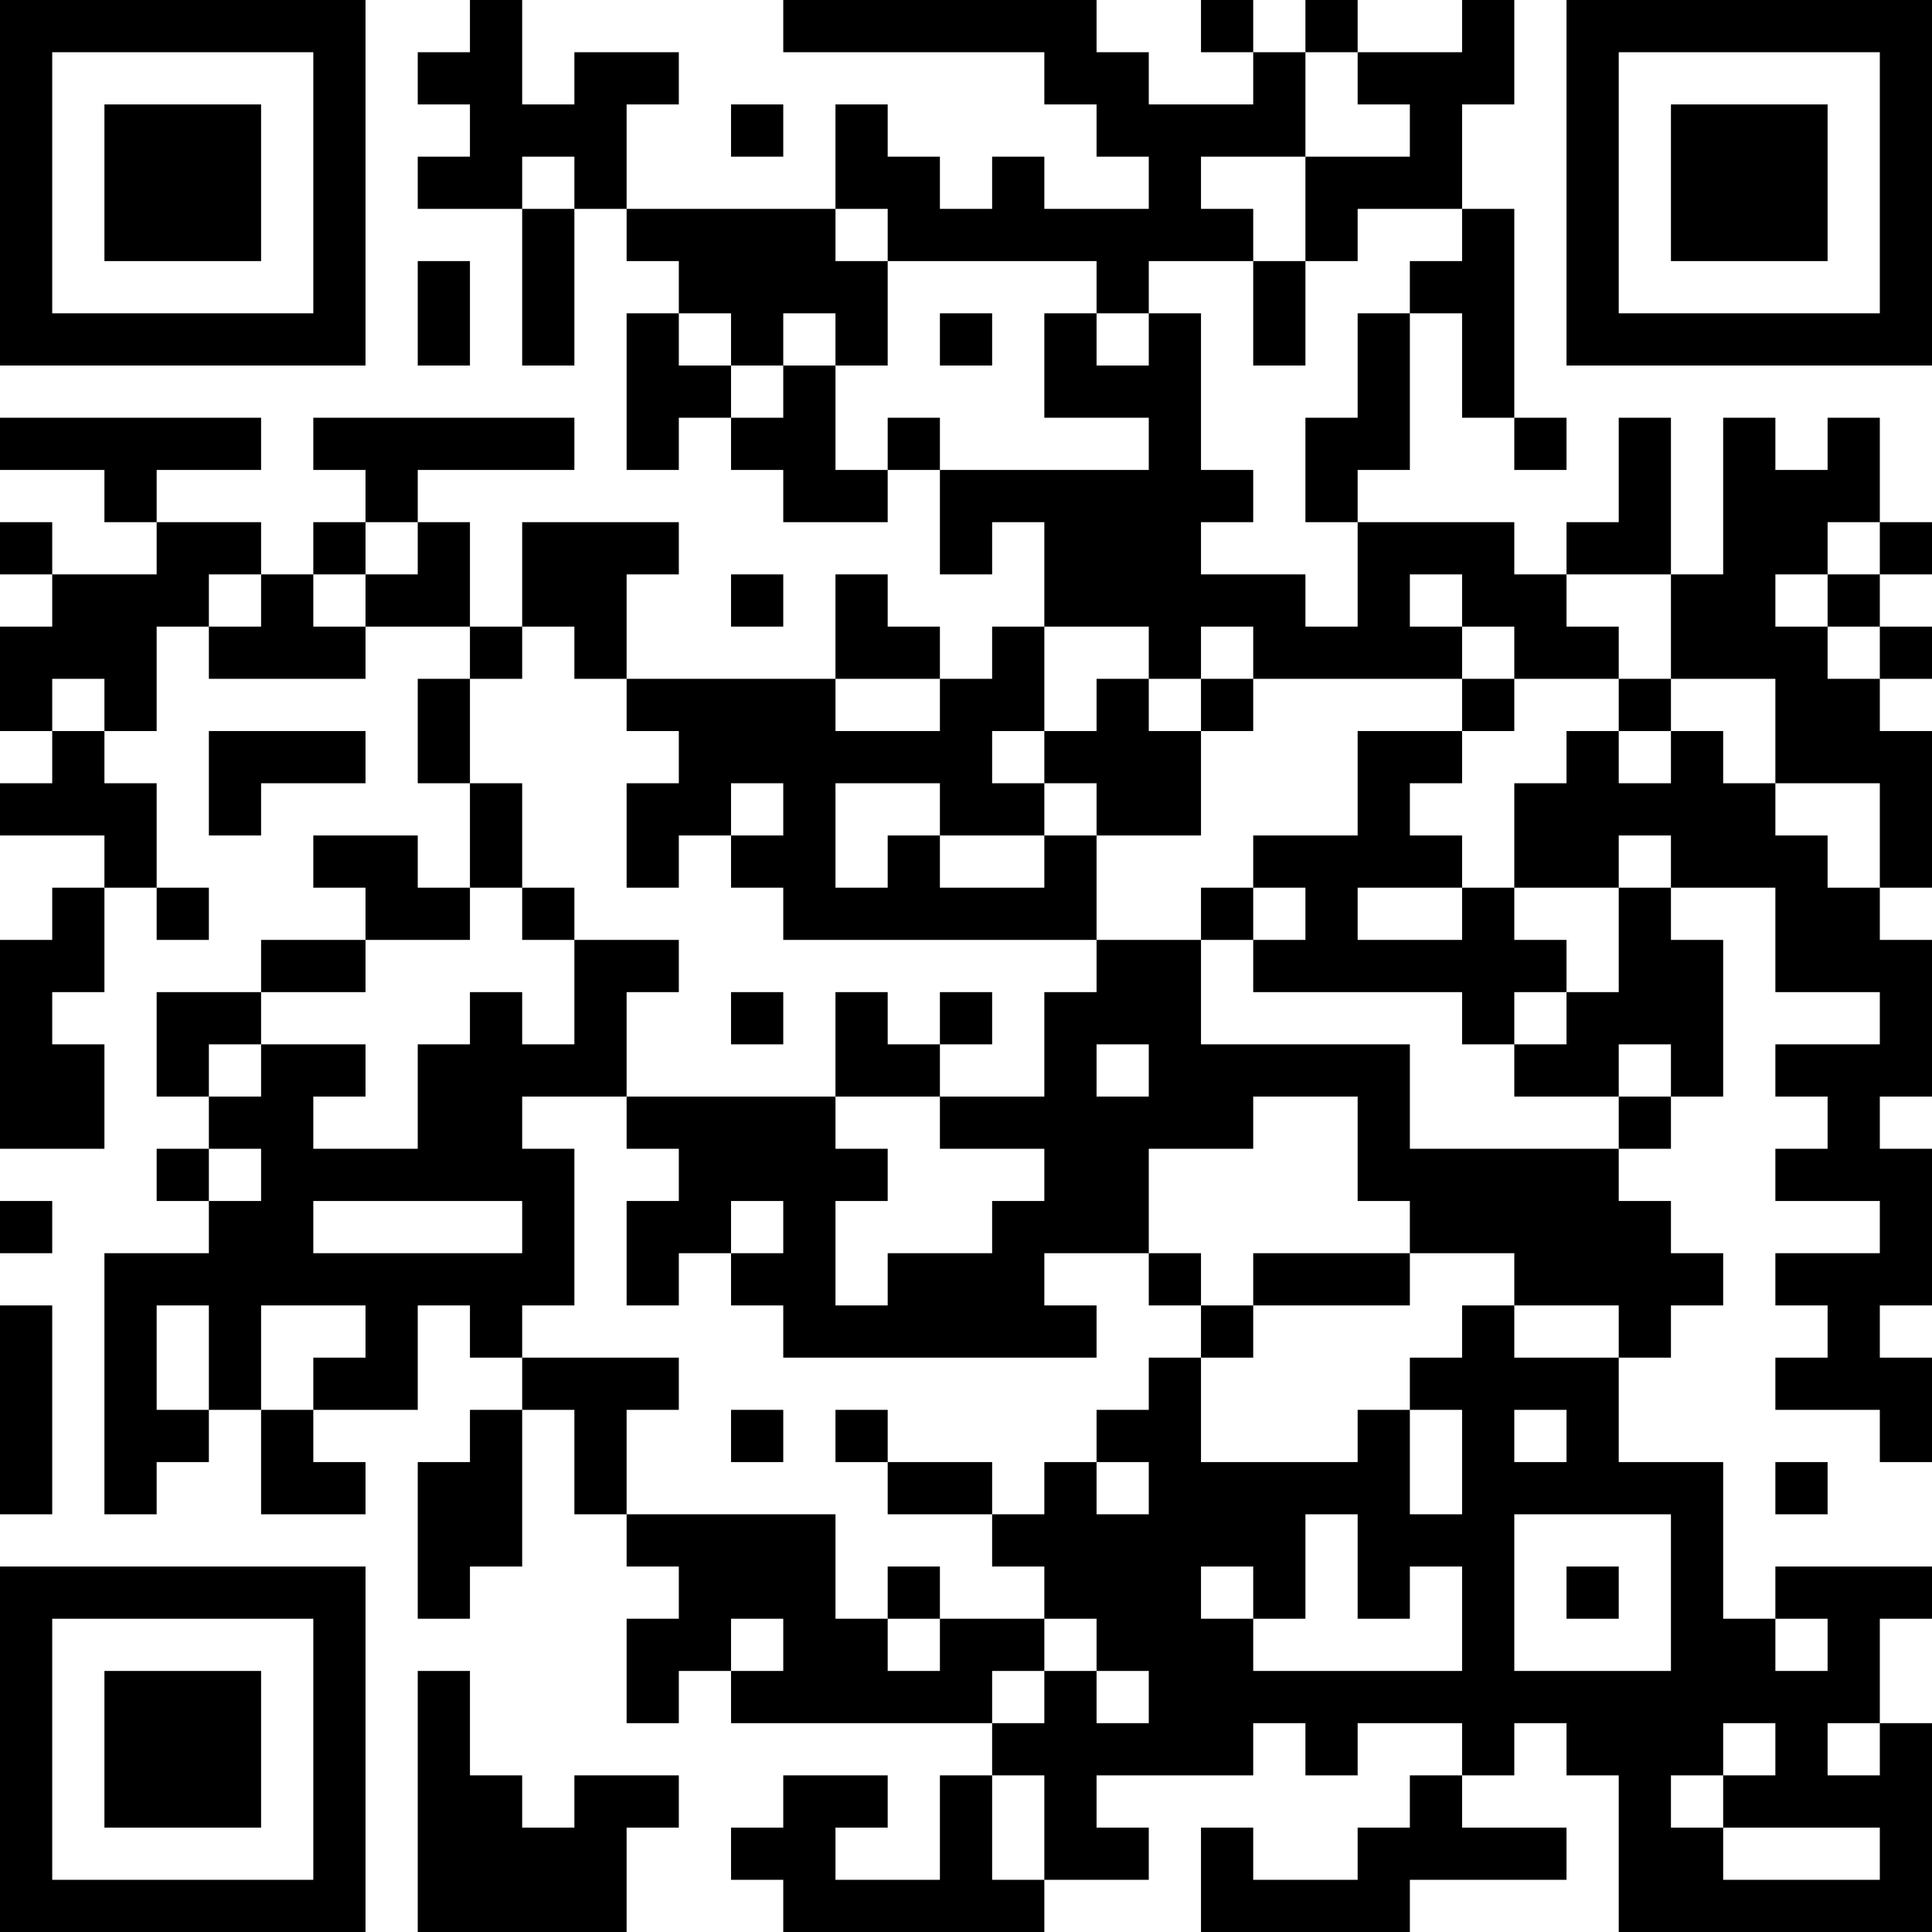 <?xml version="1.0" encoding="UTF-8"?>
<svg xmlns="http://www.w3.org/2000/svg" version="1.1" width="400" height="400" viewBox="0 0 400 400"><rect x="0" y="0" width="400" height="400" fill="#ffffff"/><g transform="scale(10.811)"><g transform="translate(0,0)"><path fill-rule="evenodd" d="M9 0L9 1L8 1L8 2L9 2L9 3L8 3L8 4L10 4L10 7L11 7L11 4L12 4L12 5L13 5L13 6L12 6L12 9L13 9L13 8L14 8L14 9L15 9L15 10L17 10L17 9L18 9L18 11L19 11L19 10L20 10L20 12L19 12L19 13L18 13L18 12L17 12L17 11L16 11L16 13L12 13L12 11L13 11L13 10L10 10L10 12L9 12L9 10L8 10L8 9L11 9L11 8L6 8L6 9L7 9L7 10L6 10L6 11L5 11L5 10L3 10L3 9L5 9L5 8L0 8L0 9L2 9L2 10L3 10L3 11L1 11L1 10L0 10L0 11L1 11L1 12L0 12L0 14L1 14L1 15L0 15L0 16L2 16L2 17L1 17L1 18L0 18L0 22L2 22L2 20L1 20L1 19L2 19L2 17L3 17L3 18L4 18L4 17L3 17L3 15L2 15L2 14L3 14L3 12L4 12L4 13L7 13L7 12L9 12L9 13L8 13L8 15L9 15L9 17L8 17L8 16L6 16L6 17L7 17L7 18L5 18L5 19L3 19L3 21L4 21L4 22L3 22L3 23L4 23L4 24L2 24L2 29L3 29L3 28L4 28L4 27L5 27L5 29L7 29L7 28L6 28L6 27L8 27L8 25L9 25L9 26L10 26L10 27L9 27L9 28L8 28L8 31L9 31L9 30L10 30L10 27L11 27L11 29L12 29L12 30L13 30L13 31L12 31L12 33L13 33L13 32L14 32L14 33L19 33L19 34L18 34L18 36L16 36L16 35L17 35L17 34L15 34L15 35L14 35L14 36L15 36L15 37L20 37L20 36L22 36L22 35L21 35L21 34L24 34L24 33L25 33L25 34L26 34L26 33L28 33L28 34L27 34L27 35L26 35L26 36L24 36L24 35L23 35L23 37L27 37L27 36L30 36L30 35L28 35L28 34L29 34L29 33L30 33L30 34L31 34L31 37L37 37L37 33L36 33L36 31L37 31L37 30L34 30L34 31L33 31L33 28L31 28L31 26L32 26L32 25L33 25L33 24L32 24L32 23L31 23L31 22L32 22L32 21L33 21L33 18L32 18L32 17L34 17L34 19L36 19L36 20L34 20L34 21L35 21L35 22L34 22L34 23L36 23L36 24L34 24L34 25L35 25L35 26L34 26L34 27L36 27L36 28L37 28L37 26L36 26L36 25L37 25L37 22L36 22L36 21L37 21L37 18L36 18L36 17L37 17L37 14L36 14L36 13L37 13L37 12L36 12L36 11L37 11L37 10L36 10L36 8L35 8L35 9L34 9L34 8L33 8L33 11L32 11L32 8L31 8L31 10L30 10L30 11L29 11L29 10L26 10L26 9L27 9L27 6L28 6L28 8L29 8L29 9L30 9L30 8L29 8L29 4L28 4L28 2L29 2L29 0L28 0L28 1L26 1L26 0L25 0L25 1L24 1L24 0L23 0L23 1L24 1L24 2L22 2L22 1L21 1L21 0L15 0L15 1L20 1L20 2L21 2L21 3L22 3L22 4L20 4L20 3L19 3L19 4L18 4L18 3L17 3L17 2L16 2L16 4L12 4L12 2L13 2L13 1L11 1L11 2L10 2L10 0ZM25 1L25 3L23 3L23 4L24 4L24 5L22 5L22 6L21 6L21 5L17 5L17 4L16 4L16 5L17 5L17 7L16 7L16 6L15 6L15 7L14 7L14 6L13 6L13 7L14 7L14 8L15 8L15 7L16 7L16 9L17 9L17 8L18 8L18 9L22 9L22 8L20 8L20 6L21 6L21 7L22 7L22 6L23 6L23 9L24 9L24 10L23 10L23 11L25 11L25 12L26 12L26 10L25 10L25 8L26 8L26 6L27 6L27 5L28 5L28 4L26 4L26 5L25 5L25 3L27 3L27 2L26 2L26 1ZM14 2L14 3L15 3L15 2ZM10 3L10 4L11 4L11 3ZM8 5L8 7L9 7L9 5ZM24 5L24 7L25 7L25 5ZM18 6L18 7L19 7L19 6ZM7 10L7 11L6 11L6 12L7 12L7 11L8 11L8 10ZM35 10L35 11L34 11L34 12L35 12L35 13L36 13L36 12L35 12L35 11L36 11L36 10ZM4 11L4 12L5 12L5 11ZM14 11L14 12L15 12L15 11ZM27 11L27 12L28 12L28 13L24 13L24 12L23 12L23 13L22 13L22 12L20 12L20 14L19 14L19 15L20 15L20 16L18 16L18 15L16 15L16 17L17 17L17 16L18 16L18 17L20 17L20 16L21 16L21 18L15 18L15 17L14 17L14 16L15 16L15 15L14 15L14 16L13 16L13 17L12 17L12 15L13 15L13 14L12 14L12 13L11 13L11 12L10 12L10 13L9 13L9 15L10 15L10 17L9 17L9 18L7 18L7 19L5 19L5 20L4 20L4 21L5 21L5 20L7 20L7 21L6 21L6 22L8 22L8 20L9 20L9 19L10 19L10 20L11 20L11 18L13 18L13 19L12 19L12 21L10 21L10 22L11 22L11 25L10 25L10 26L13 26L13 27L12 27L12 29L16 29L16 31L17 31L17 32L18 32L18 31L20 31L20 32L19 32L19 33L20 33L20 32L21 32L21 33L22 33L22 32L21 32L21 31L20 31L20 30L19 30L19 29L20 29L20 28L21 28L21 29L22 29L22 28L21 28L21 27L22 27L22 26L23 26L23 28L26 28L26 27L27 27L27 29L28 29L28 27L27 27L27 26L28 26L28 25L29 25L29 26L31 26L31 25L29 25L29 24L27 24L27 23L26 23L26 21L24 21L24 22L22 22L22 24L20 24L20 25L21 25L21 26L15 26L15 25L14 25L14 24L15 24L15 23L14 23L14 24L13 24L13 25L12 25L12 23L13 23L13 22L12 22L12 21L16 21L16 22L17 22L17 23L16 23L16 25L17 25L17 24L19 24L19 23L20 23L20 22L18 22L18 21L20 21L20 19L21 19L21 18L23 18L23 20L27 20L27 22L31 22L31 21L32 21L32 20L31 20L31 21L29 21L29 20L30 20L30 19L31 19L31 17L32 17L32 16L31 16L31 17L29 17L29 15L30 15L30 14L31 14L31 15L32 15L32 14L33 14L33 15L34 15L34 16L35 16L35 17L36 17L36 15L34 15L34 13L32 13L32 11L30 11L30 12L31 12L31 13L29 13L29 12L28 12L28 11ZM1 13L1 14L2 14L2 13ZM16 13L16 14L18 14L18 13ZM21 13L21 14L20 14L20 15L21 15L21 16L23 16L23 14L24 14L24 13L23 13L23 14L22 14L22 13ZM28 13L28 14L26 14L26 16L24 16L24 17L23 17L23 18L24 18L24 19L28 19L28 20L29 20L29 19L30 19L30 18L29 18L29 17L28 17L28 16L27 16L27 15L28 15L28 14L29 14L29 13ZM31 13L31 14L32 14L32 13ZM4 14L4 16L5 16L5 15L7 15L7 14ZM10 17L10 18L11 18L11 17ZM24 17L24 18L25 18L25 17ZM26 17L26 18L28 18L28 17ZM14 19L14 20L15 20L15 19ZM16 19L16 21L18 21L18 20L19 20L19 19L18 19L18 20L17 20L17 19ZM21 20L21 21L22 21L22 20ZM4 22L4 23L5 23L5 22ZM0 23L0 24L1 24L1 23ZM6 23L6 24L10 24L10 23ZM22 24L22 25L23 25L23 26L24 26L24 25L27 25L27 24L24 24L24 25L23 25L23 24ZM0 25L0 29L1 29L1 25ZM3 25L3 27L4 27L4 25ZM5 25L5 27L6 27L6 26L7 26L7 25ZM14 27L14 28L15 28L15 27ZM16 27L16 28L17 28L17 29L19 29L19 28L17 28L17 27ZM29 27L29 28L30 28L30 27ZM34 28L34 29L35 29L35 28ZM25 29L25 31L24 31L24 30L23 30L23 31L24 31L24 32L28 32L28 30L27 30L27 31L26 31L26 29ZM29 29L29 32L32 32L32 29ZM17 30L17 31L18 31L18 30ZM30 30L30 31L31 31L31 30ZM14 31L14 32L15 32L15 31ZM34 31L34 32L35 32L35 31ZM8 32L8 37L12 37L12 35L13 35L13 34L11 34L11 35L10 35L10 34L9 34L9 32ZM33 33L33 34L32 34L32 35L33 35L33 36L36 36L36 35L33 35L33 34L34 34L34 33ZM35 33L35 34L36 34L36 33ZM19 34L19 36L20 36L20 34ZM0 0L0 7L7 7L7 0ZM1 1L1 6L6 6L6 1ZM2 2L2 5L5 5L5 2ZM30 0L30 7L37 7L37 0ZM31 1L31 6L36 6L36 1ZM32 2L32 5L35 5L35 2ZM0 30L0 37L7 37L7 30ZM1 31L1 36L6 36L6 31ZM2 32L2 35L5 35L5 32Z" fill="#000000"/></g></g></svg>
